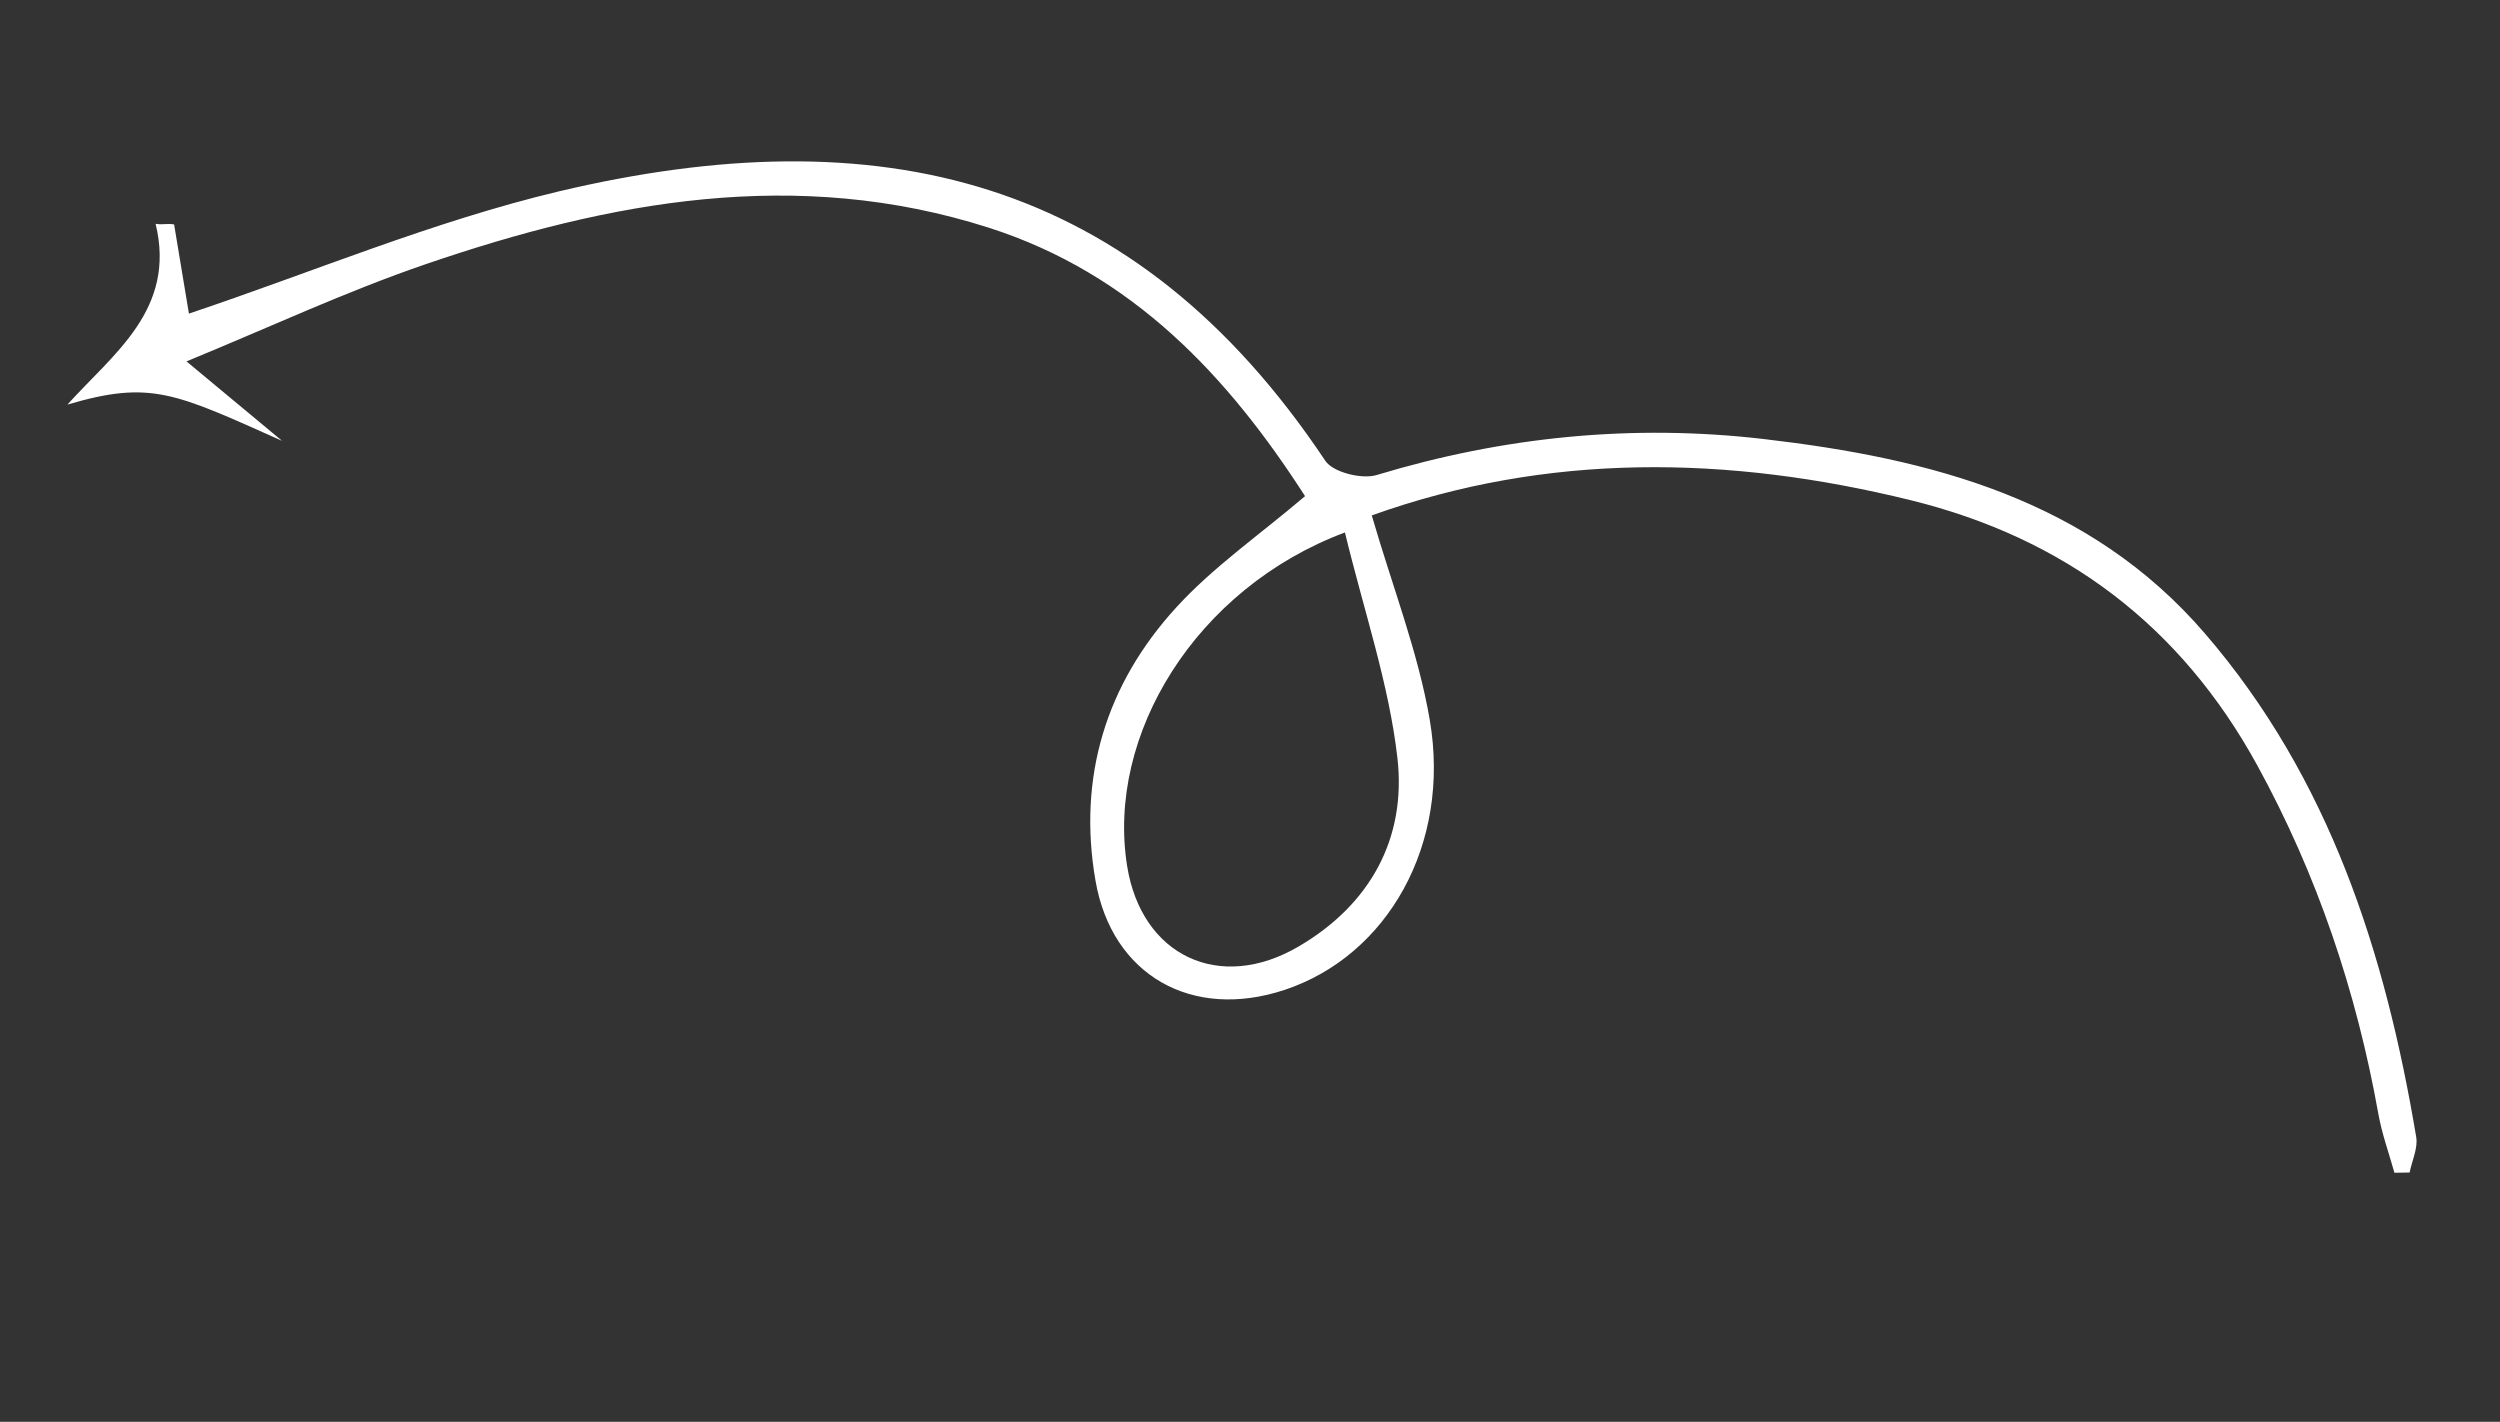 <svg width="211" height="120" viewBox="0 0 211 120" fill="none" xmlns="http://www.w3.org/2000/svg">
<rect x="0" y="0" width="211" height="120" fill="#333333" stroke="none"/>
<g clip-path="url(#clip0_519_38)">
<g clip-path="url(#clip1_519_38)">
<path d="M15.945 26.468C15.562 24.146 15.13 21.547 14.694 18.939C13.999 18.84 13.82 18.993 13.133 18.891C14.896 26.123 9.54 29.869 5.69 34.147C12.728 32.074 14.725 33.15 23.809 37.208C20.938 34.826 18.726 32.98 15.74 30.501C22.681 27.653 29.189 24.605 35.947 22.291C51.456 16.981 67.227 14.03 83.449 19.217C95.603 23.106 103.648 31.773 110.147 41.875C106.258 45.182 102.379 47.864 99.275 51.269C93.351 57.745 90.942 65.597 92.461 74.332C93.851 82.356 100.645 86.133 108.434 83.542C117.106 80.654 122.465 71.269 120.675 60.78C119.702 55.062 117.528 49.539 115.777 43.501C130.596 38.19 145.818 38.422 161.223 42.207C174.283 45.417 184.056 52.806 190.523 64.612C195.582 73.849 198.882 83.67 200.733 94.01C201.035 95.701 201.626 97.326 202.091 98.981C202.518 98.974 202.944 98.966 203.371 98.959C203.572 97.967 204.083 96.911 203.929 95.972C201.325 80.412 196.617 65.684 186.106 53.478C176.345 42.135 162.951 38.7 148.897 37.059C137.812 35.764 126.906 36.847 116.182 40.095C114.936 40.471 112.507 39.864 111.858 38.894C95.735 14.718 74.043 9.79 47.174 16.151C36.529 18.683 26.307 22.998 15.945 26.468ZM113.512 44.938C115.123 51.601 117.233 57.723 117.945 64.001C118.705 70.748 115.654 76.346 109.602 79.884C102.925 83.8 96.327 80.662 95.126 73.069C93.37 62.025 100.919 49.659 113.512 44.938Z" fill="white"/>
</g>
</g>
<defs>
<clipPath id="clip0_519_38">
<rect width="211" height="120" fill="white"/>
</clipPath>
<clipPath id="clip1_519_38">
<rect width="153.352" height="158.797" fill="white" transform="matrix(0.42 0.908 0.908 -0.42 1 24)"/>
</clipPath>
</defs>
</svg>
